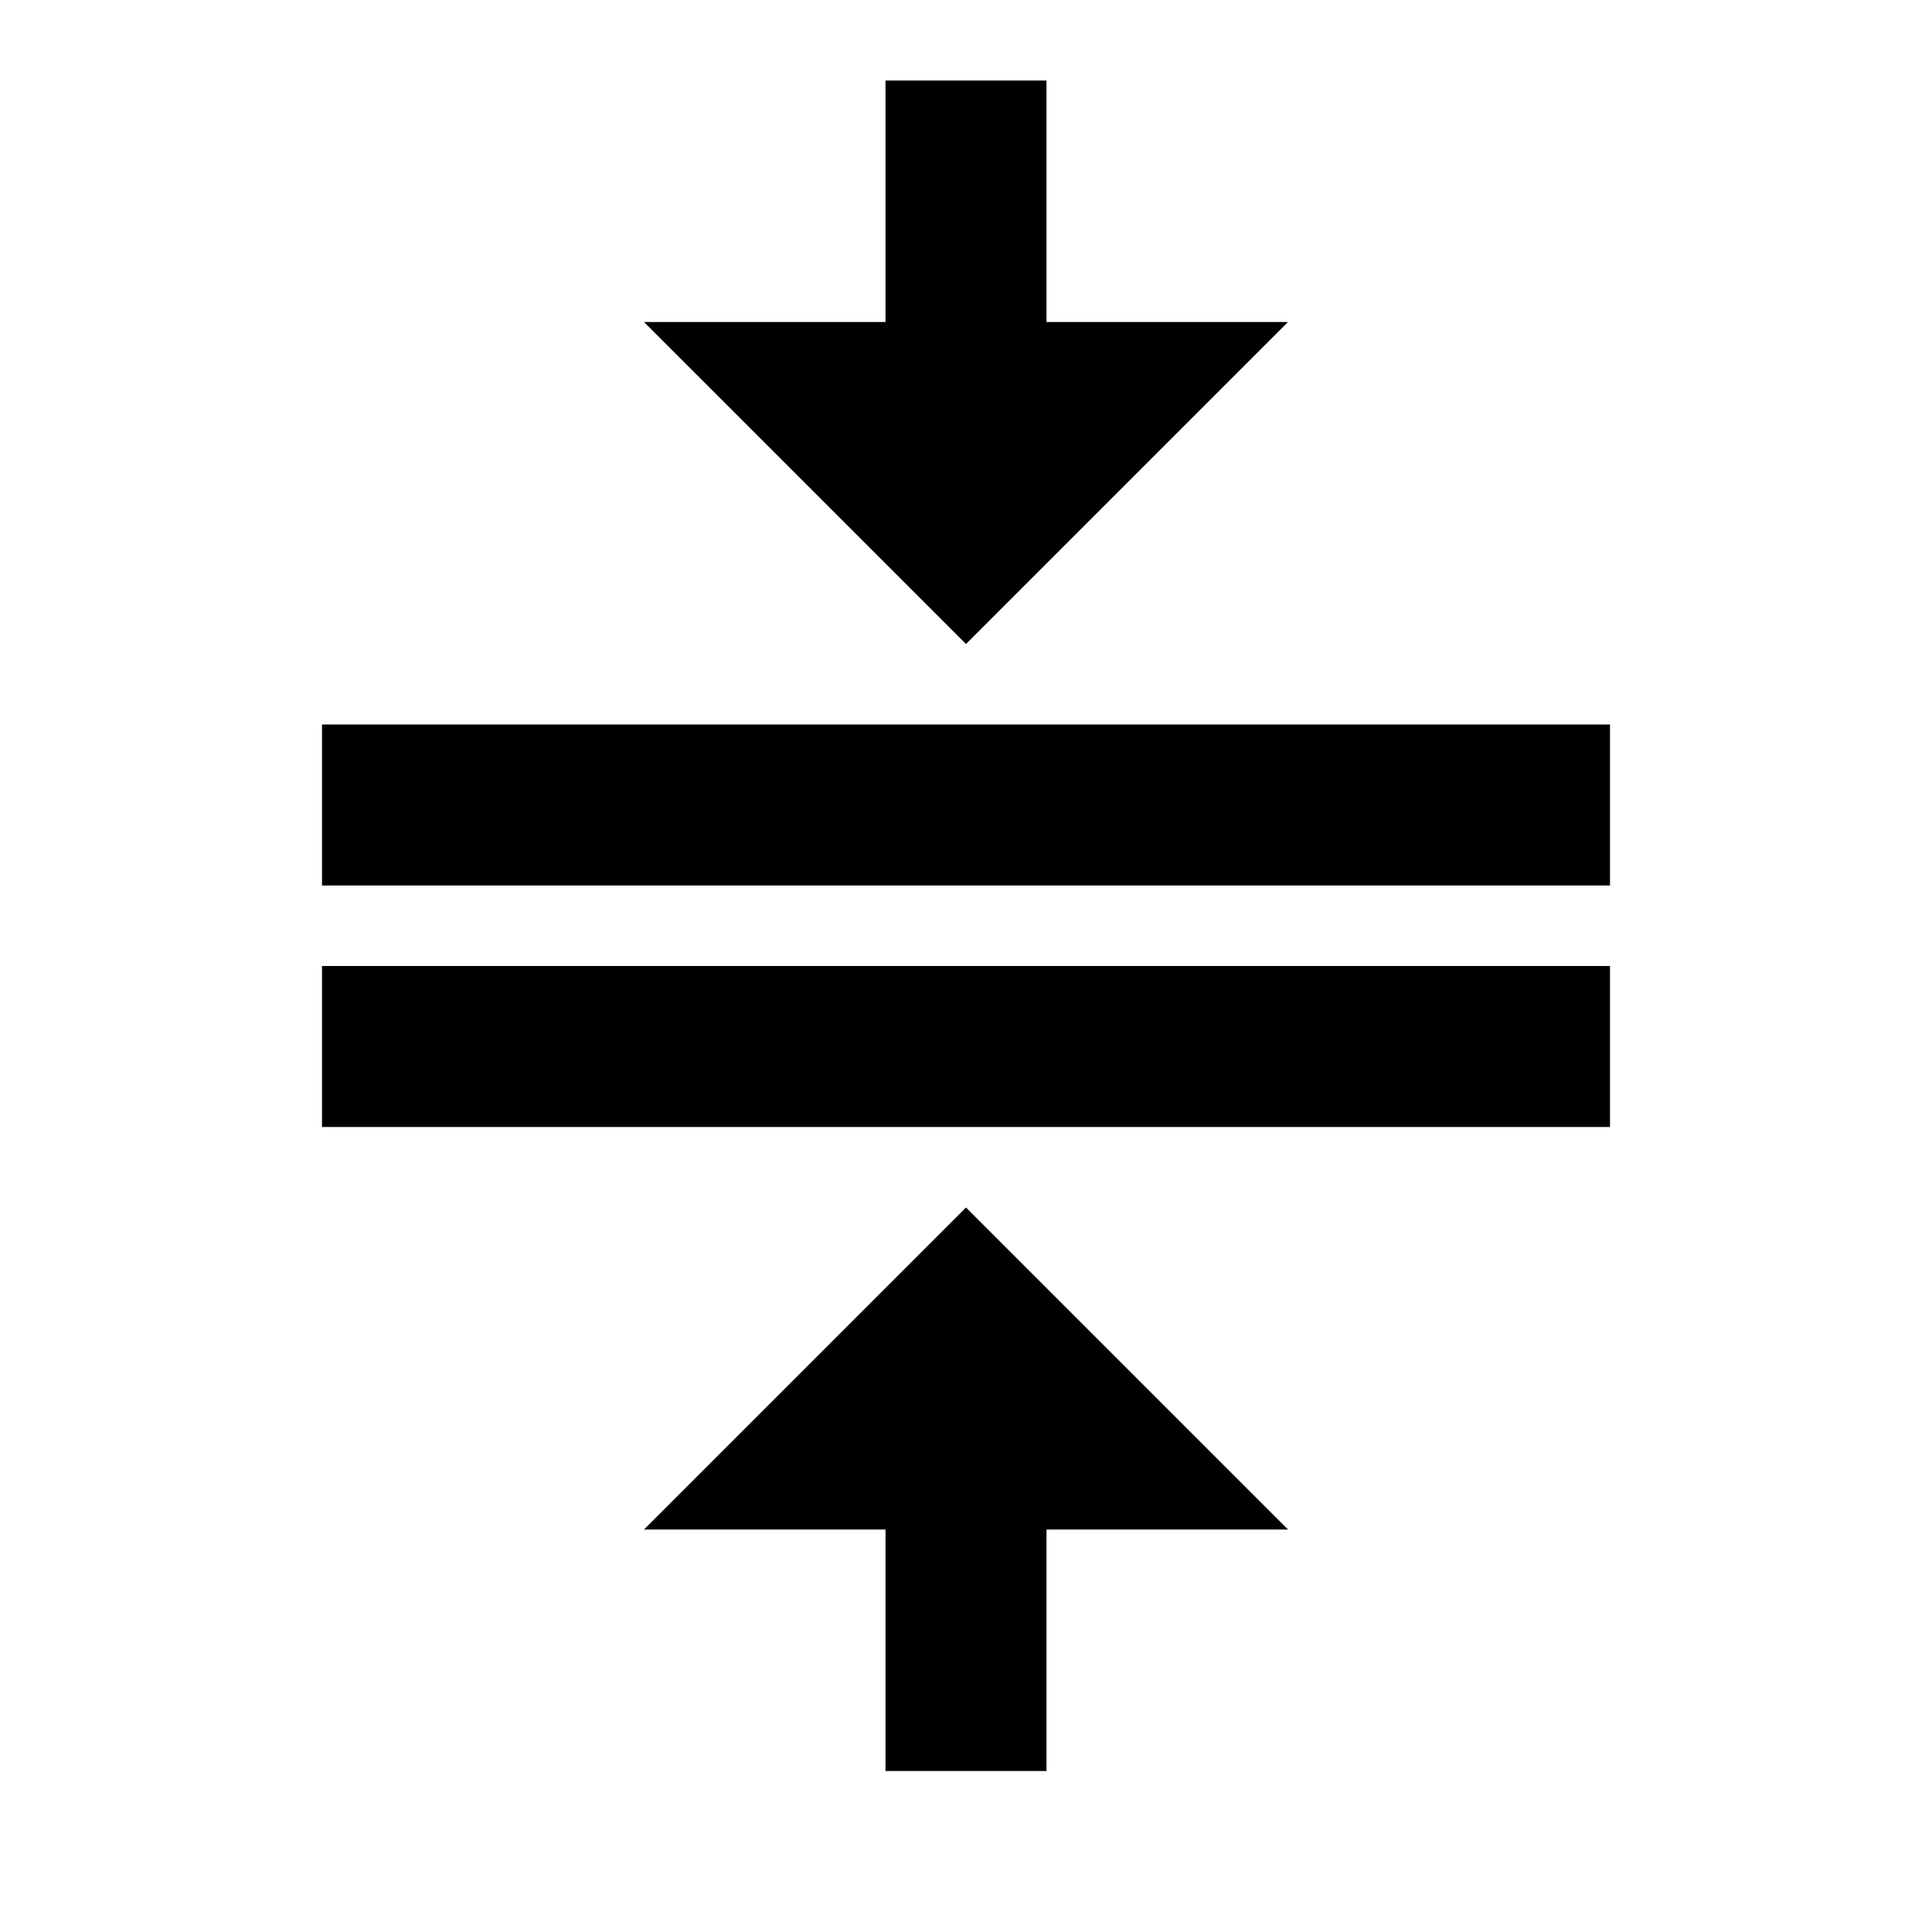 <svg xmlns="http://www.w3.org/2000/svg" enable-background="new 0 0 24 24" viewBox="0 0 24 24" fill="currentColor"><g><path d="M0,0h24v24H0V0z" fill="none"/></g><g><g><rect height="2" width="16" x="4" y="9"/><polygon points="16,4 13,4 13,1 11,1 11,4 8,4 12,8"/><polygon points="8,19 11,19 11,22 13,22 13,19 16,19 12,15"/><rect height="2" width="16" x="4" y="12"/></g></g></svg>